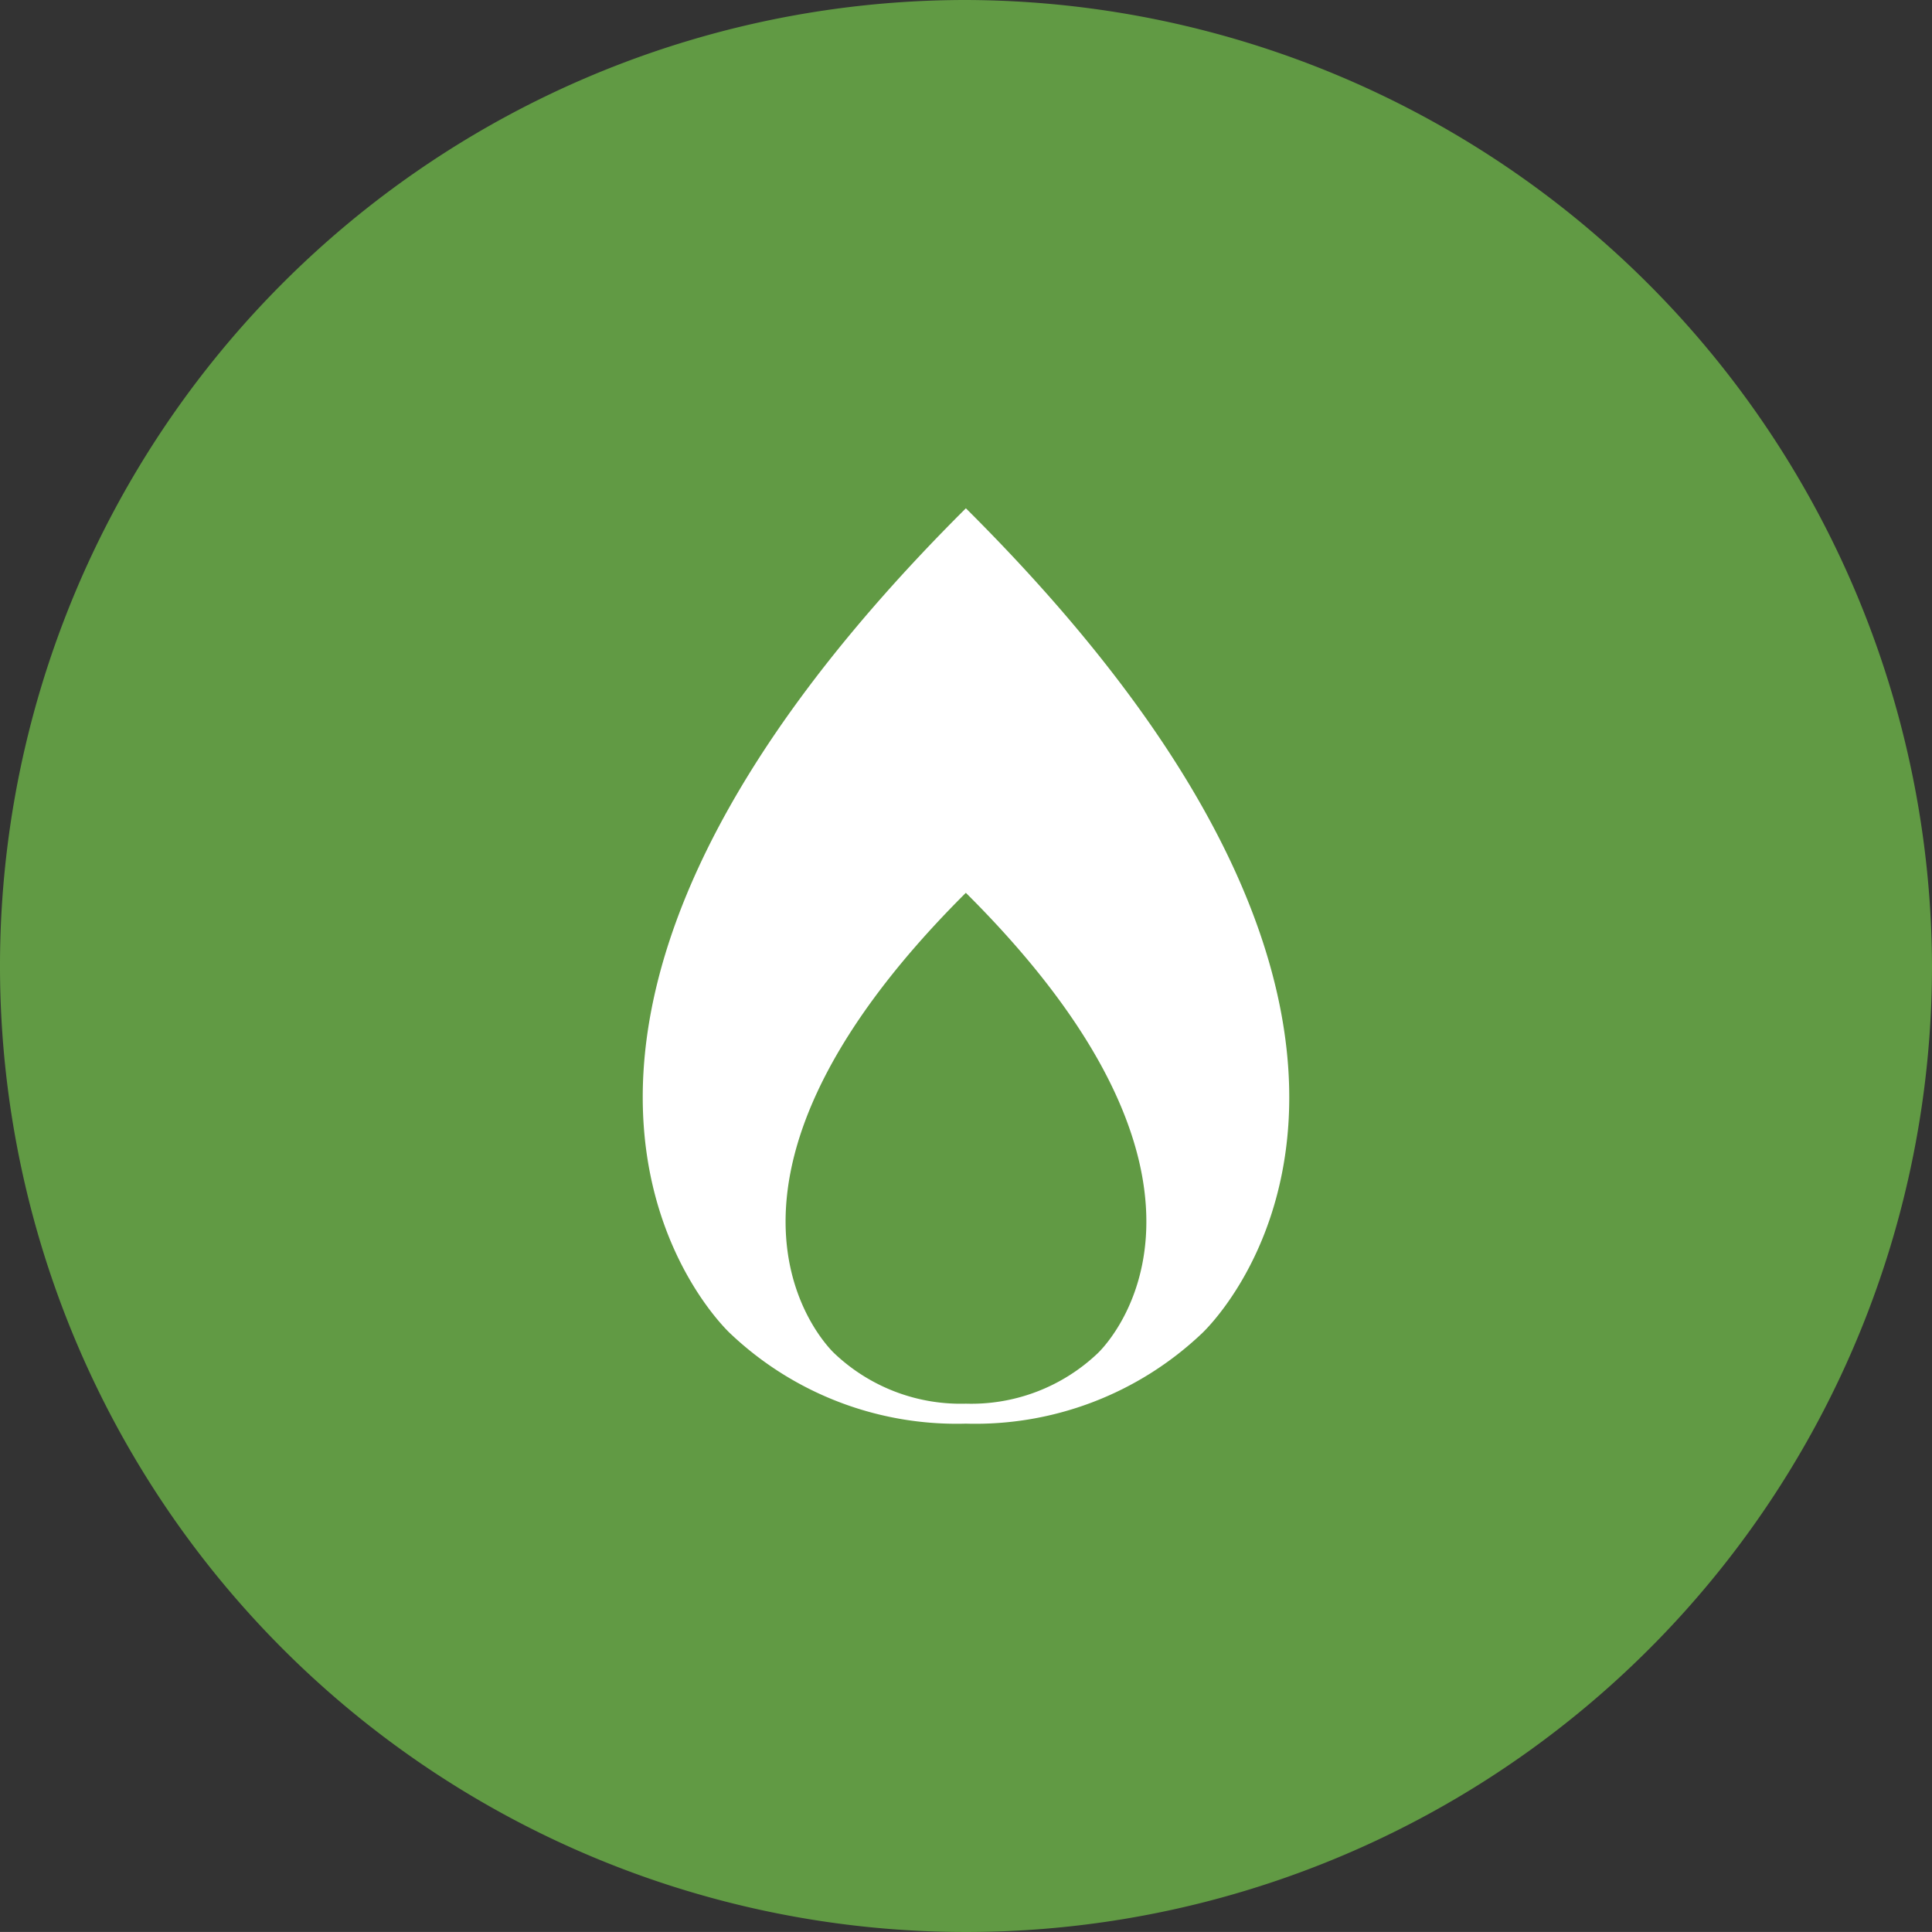 <svg id="Group_39254" data-name="Group 39254" xmlns="http://www.w3.org/2000/svg" width="65" height="64.998" viewBox="0 0 65 64.998">
  <rect x="0" y="0" width="65" height="64.998" fill="#333333" stroke="none"/>
  <g id="Group_39226" data-name="Group 39226" transform="translate(0)">
    <path id="Path_108276" data-name="Path 108276" d="M65,32.5A32.5,32.5,0,1,1,32.5,0,32.6,32.6,0,0,1,65,32.5" transform="translate(0)" fill="#619a44"/>
    <path id="Path_108277" data-name="Path 108277" d="M19.679,6.243c-18.35,18.271-7.919,27.77-7.919,27.77a11.068,11.068,0,0,0,7.919,3.026,11.076,11.076,0,0,0,7.93-3.026s10.428-9.5-7.93-27.77M24.105,34.68a6.173,6.173,0,0,1-4.427,1.687A6.171,6.171,0,0,1,15.26,34.68s-5.818-5.3,4.418-15.5c10.247,10.195,4.427,15.5,4.427,15.5" transform="translate(12.817 10.858)" fill="#fff"/>
  </g>
</svg>
